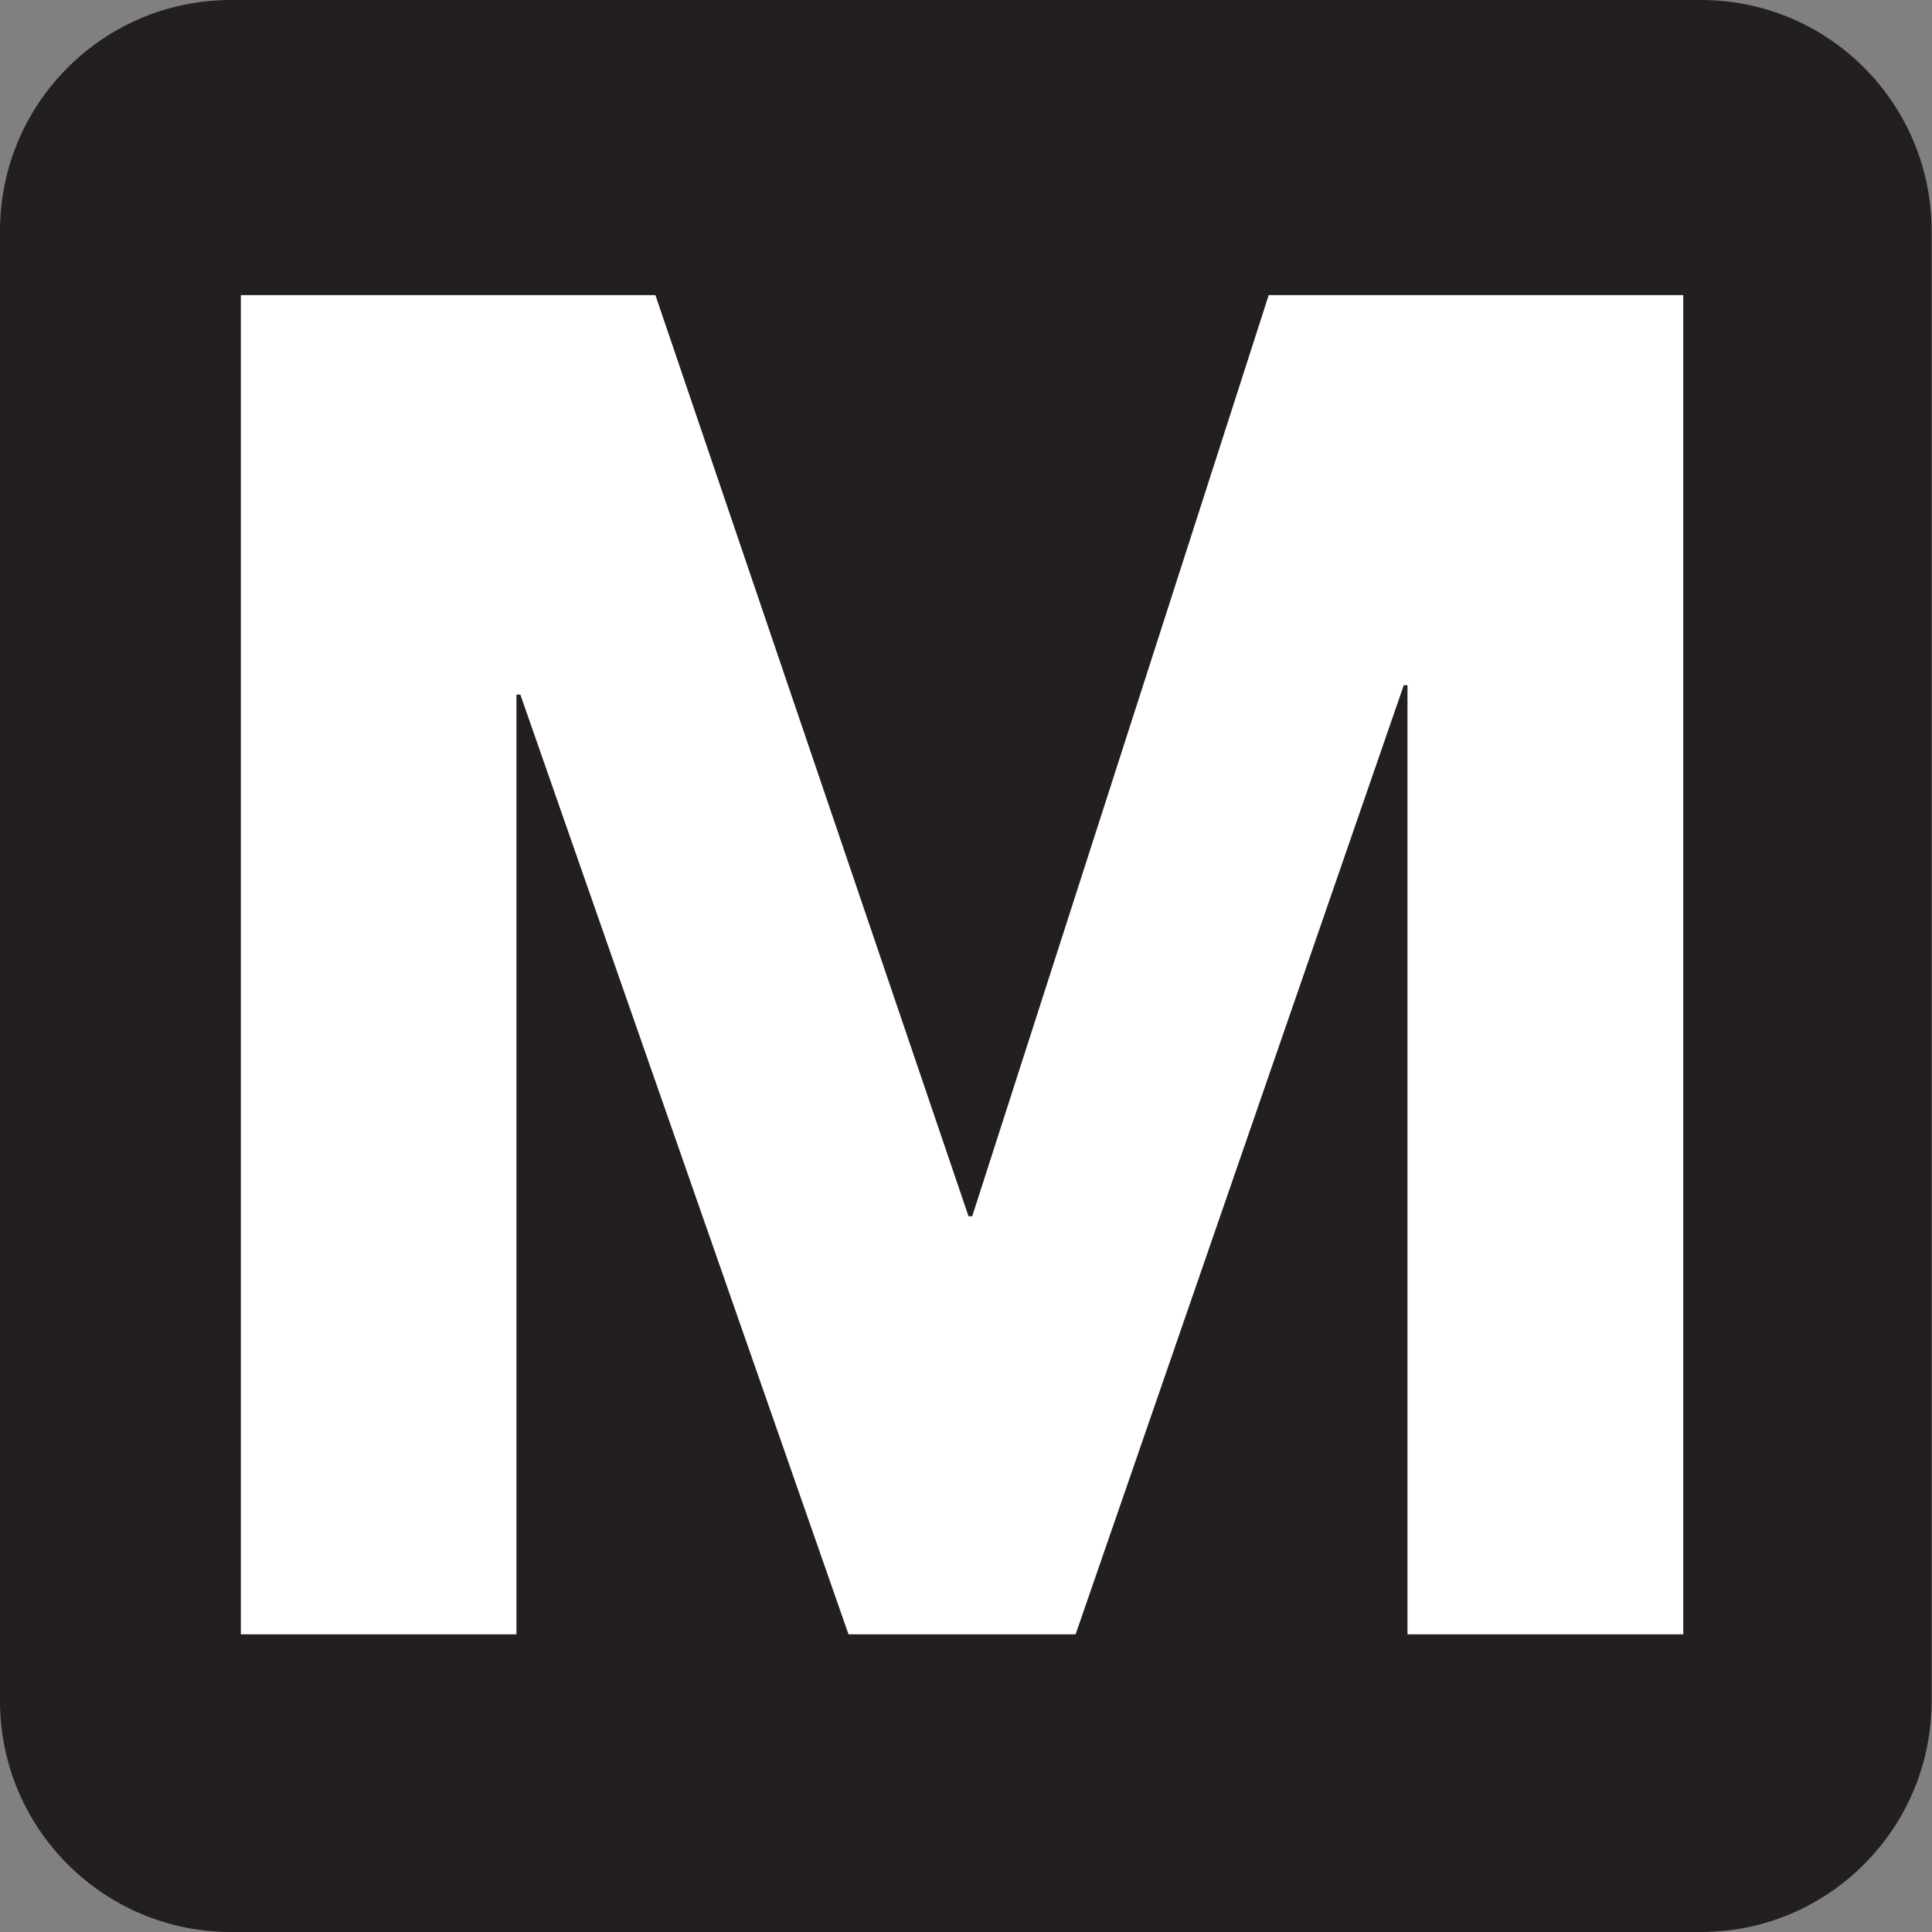 <?xml version="1.0" encoding="UTF-8" standalone="no"?>
<!-- Created with Inkscape (http://www.inkscape.org/) -->
<svg
   xmlns:dc="http://purl.org/dc/elements/1.1/"
   xmlns:cc="http://creativecommons.org/ns#"
   xmlns:rdf="http://www.w3.org/1999/02/22-rdf-syntax-ns#"
   xmlns:svg="http://www.w3.org/2000/svg"
   xmlns="http://www.w3.org/2000/svg"
   xmlns:sodipodi="http://sodipodi.sourceforge.net/DTD/sodipodi-0.dtd"
   xmlns:inkscape="http://www.inkscape.org/namespaces/inkscape"
   width="256"
   height="256"
   id="svg8302"
   sodipodi:version="0.32"
   inkscape:version="0.46"
   version="1.0"
   sodipodi:docname="pictograms-nps-misc-metro_station-2.svg"
   inkscape:output_extension="org.inkscape.output.svg.inkscape">
  <rect width="100%" height="100%" fill="#808080" stroke="none"/>
  <defs
     id="defs8304">
    <inkscape:perspective
       sodipodi:type="inkscape:persp3d"
       inkscape:vp_x="0 : 526.18109 : 1"
       inkscape:vp_y="0 : 1000 : 0"
       inkscape:vp_z="744.09448 : 526.18109 : 1"
       inkscape:persp3d-origin="372.04724 : 350.78739 : 1"
       id="perspective8310" />
  </defs>
  <sodipodi:namedview
     id="base"
     pagecolor="#ffffff"
     bordercolor="#666666"
     borderopacity="1.0"
     gridtolerance="10000"
     guidetolerance="10"
     objecttolerance="10"
     inkscape:pageopacity="0.0"
     inkscape:pageshadow="2"
     inkscape:zoom="0.7"
     inkscape:cx="61.634556"
     inkscape:cy="136.73676"
     inkscape:document-units="px"
     inkscape:current-layer="layer1"
     showgrid="false"
     inkscape:window-width="738"
     inkscape:window-height="674"
     inkscape:window-x="0"
     inkscape:window-y="198" />
  <g
     inkscape:label="Layer 1"
     inkscape:groupmode="layer"
     id="layer1">
    <g
       id="g2610"
       transform="matrix(25.898,0,0,-25.898,30.598,5.185)">
      <path
         d="M 0,0 C -0.541,0 -0.98,-0.44 -0.98,-0.981 L -0.98,-8.503 C -0.98,-9.044 -0.541,-9.484 0,-9.484 L 7.521,-9.484 C 8.061,-9.484 8.5,-9.044 8.5,-8.503 L 8.5,-0.981 C 8.5,-0.44 8.061,0 7.521,0 L 0,0 z"
         style="fill:#ffffff;fill-opacity:1;fill-rule:nonzero;stroke:none"
         id="path2612" />
    </g>
    <g
       id="g2614"
       transform="matrix(25.898,0,0,-25.898,225.389,0)">
      <path
         d="M 0,0 L -7.521,0 C -8.174,0 -8.703,-0.529 -8.703,-1.182 L -8.703,-8.703 C -8.703,-9.355 -8.174,-9.885 -7.521,-9.885 L 0,-9.885 C 0.652,-9.885 1.18,-9.355 1.18,-8.703 L 1.18,-1.182 C 1.18,-0.529 0.652,0 0,0"
         style="fill:#231f20;fill-opacity:1;fill-rule:nonzero;stroke:none"
         id="path2616" />
    </g>
    <g
       id="g2618"
       transform="matrix(25.898,0,0,-25.898,31.914,39.101)">
      <path
         d="M 0,0 L 2.121,0 L 3.723,-4.713 L 3.742,-4.713 L 5.259,0 L 7.38,0 L 7.38,-6.852 L 5.969,-6.852 L 5.969,-1.996 L 5.95,-1.996 L 4.271,-6.852 L 3.109,-6.852 L 1.43,-2.044 L 1.41,-2.044 L 1.41,-6.852 L 0,-6.852 L 0,0 z"
         style="fill:#ffffff;fill-opacity:1;fill-rule:nonzero;stroke:none"
         id="path2620" />
    </g>
  </g>
</svg>
